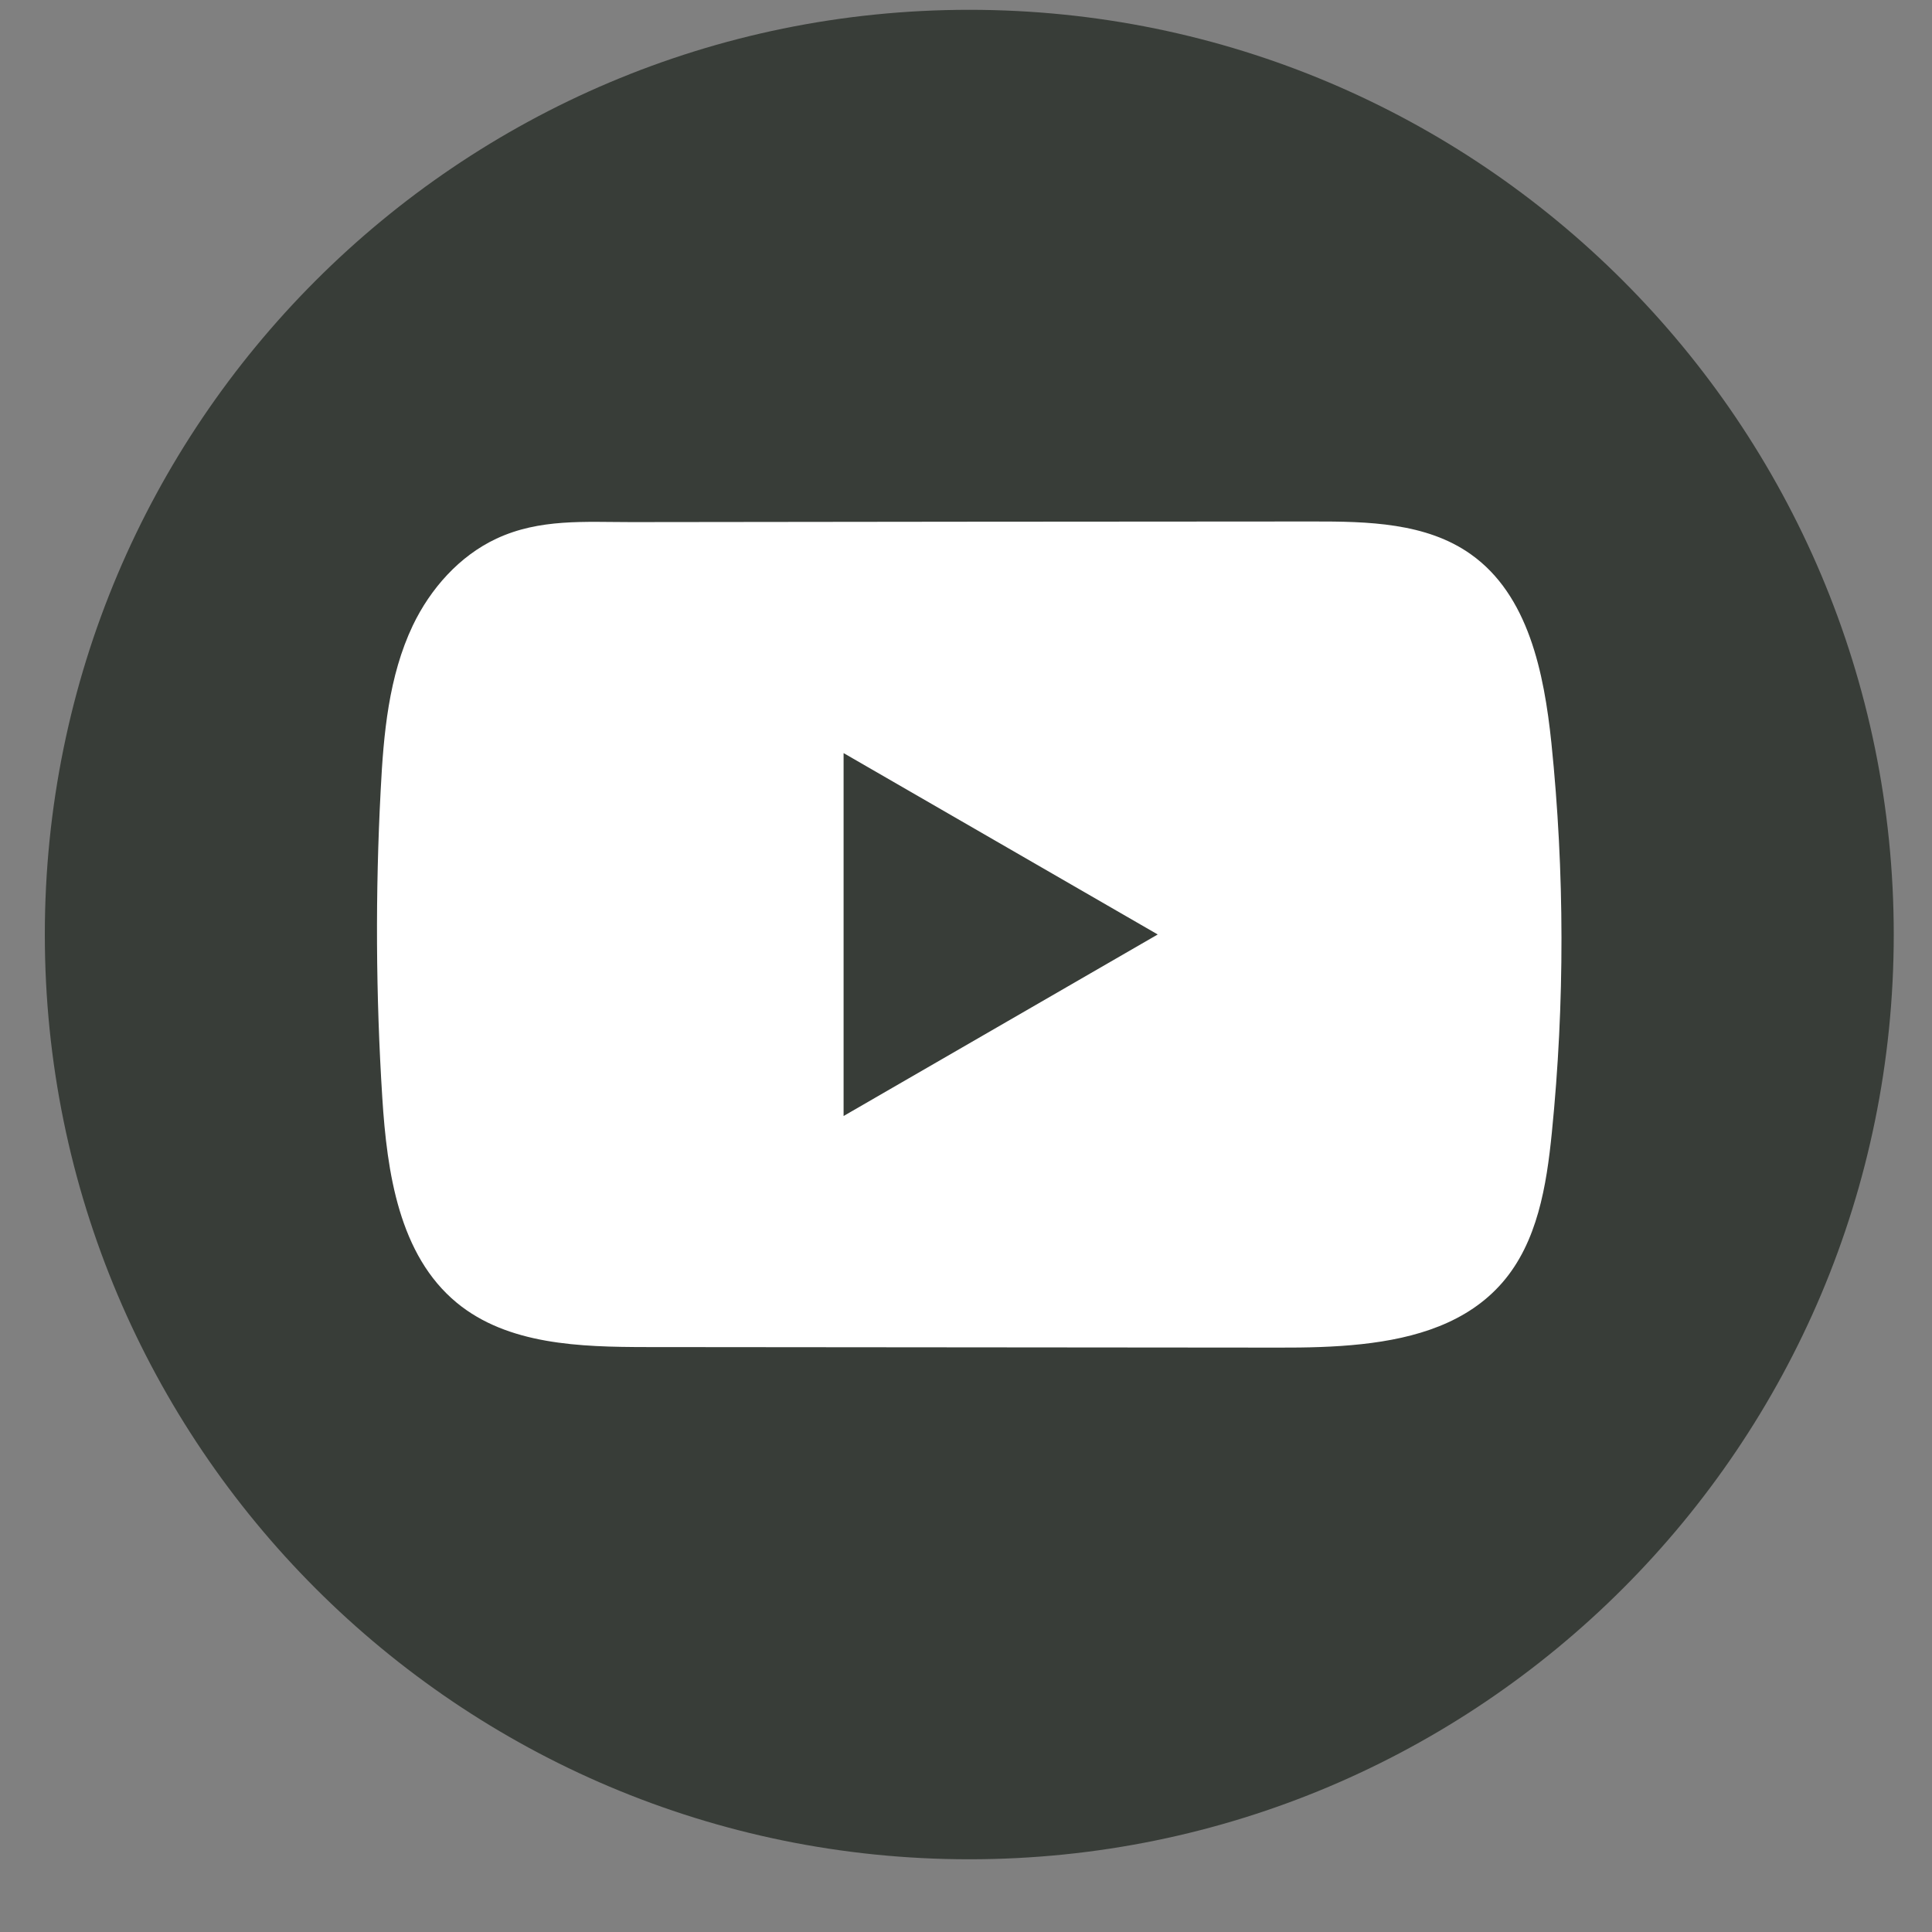 <svg width="25" height="25" viewBox="0 0 25 25" fill="none" xmlns="http://www.w3.org/2000/svg">
<rect x="0" y="0" width="25" height="25" fill="#808080" stroke="none"/>
<path d="M24.505 12.093C24.505 5.485 19.149 0.127 12.542 0.127C5.936 0.127 0.58 5.485 0.58 12.093C0.58 18.702 5.936 24.059 12.542 24.059C19.149 24.059 24.505 18.702 24.505 12.093Z" fill="#383D38"/>
<path d="M20.075 9.614C19.98 8.705 19.778 7.7 19.032 7.172C18.455 6.762 17.696 6.747 16.987 6.748C15.489 6.748 13.99 6.751 12.492 6.751C11.052 6.753 9.611 6.754 8.17 6.756C7.568 6.756 6.983 6.709 6.424 6.97C5.944 7.194 5.569 7.619 5.342 8.093C5.029 8.751 4.963 9.497 4.926 10.225C4.856 11.551 4.863 12.88 4.947 14.206C5.008 15.172 5.163 16.241 5.911 16.858C6.573 17.403 7.508 17.43 8.367 17.431C11.094 17.433 13.822 17.436 16.549 17.438C16.899 17.439 17.264 17.432 17.62 17.393C18.321 17.317 18.989 17.116 19.44 16.597C19.895 16.073 20.012 15.344 20.081 14.654C20.249 12.979 20.247 11.288 20.075 9.614ZM10.916 14.441V9.745L14.981 12.092L10.916 14.441Z" fill="white"/>
</svg>
